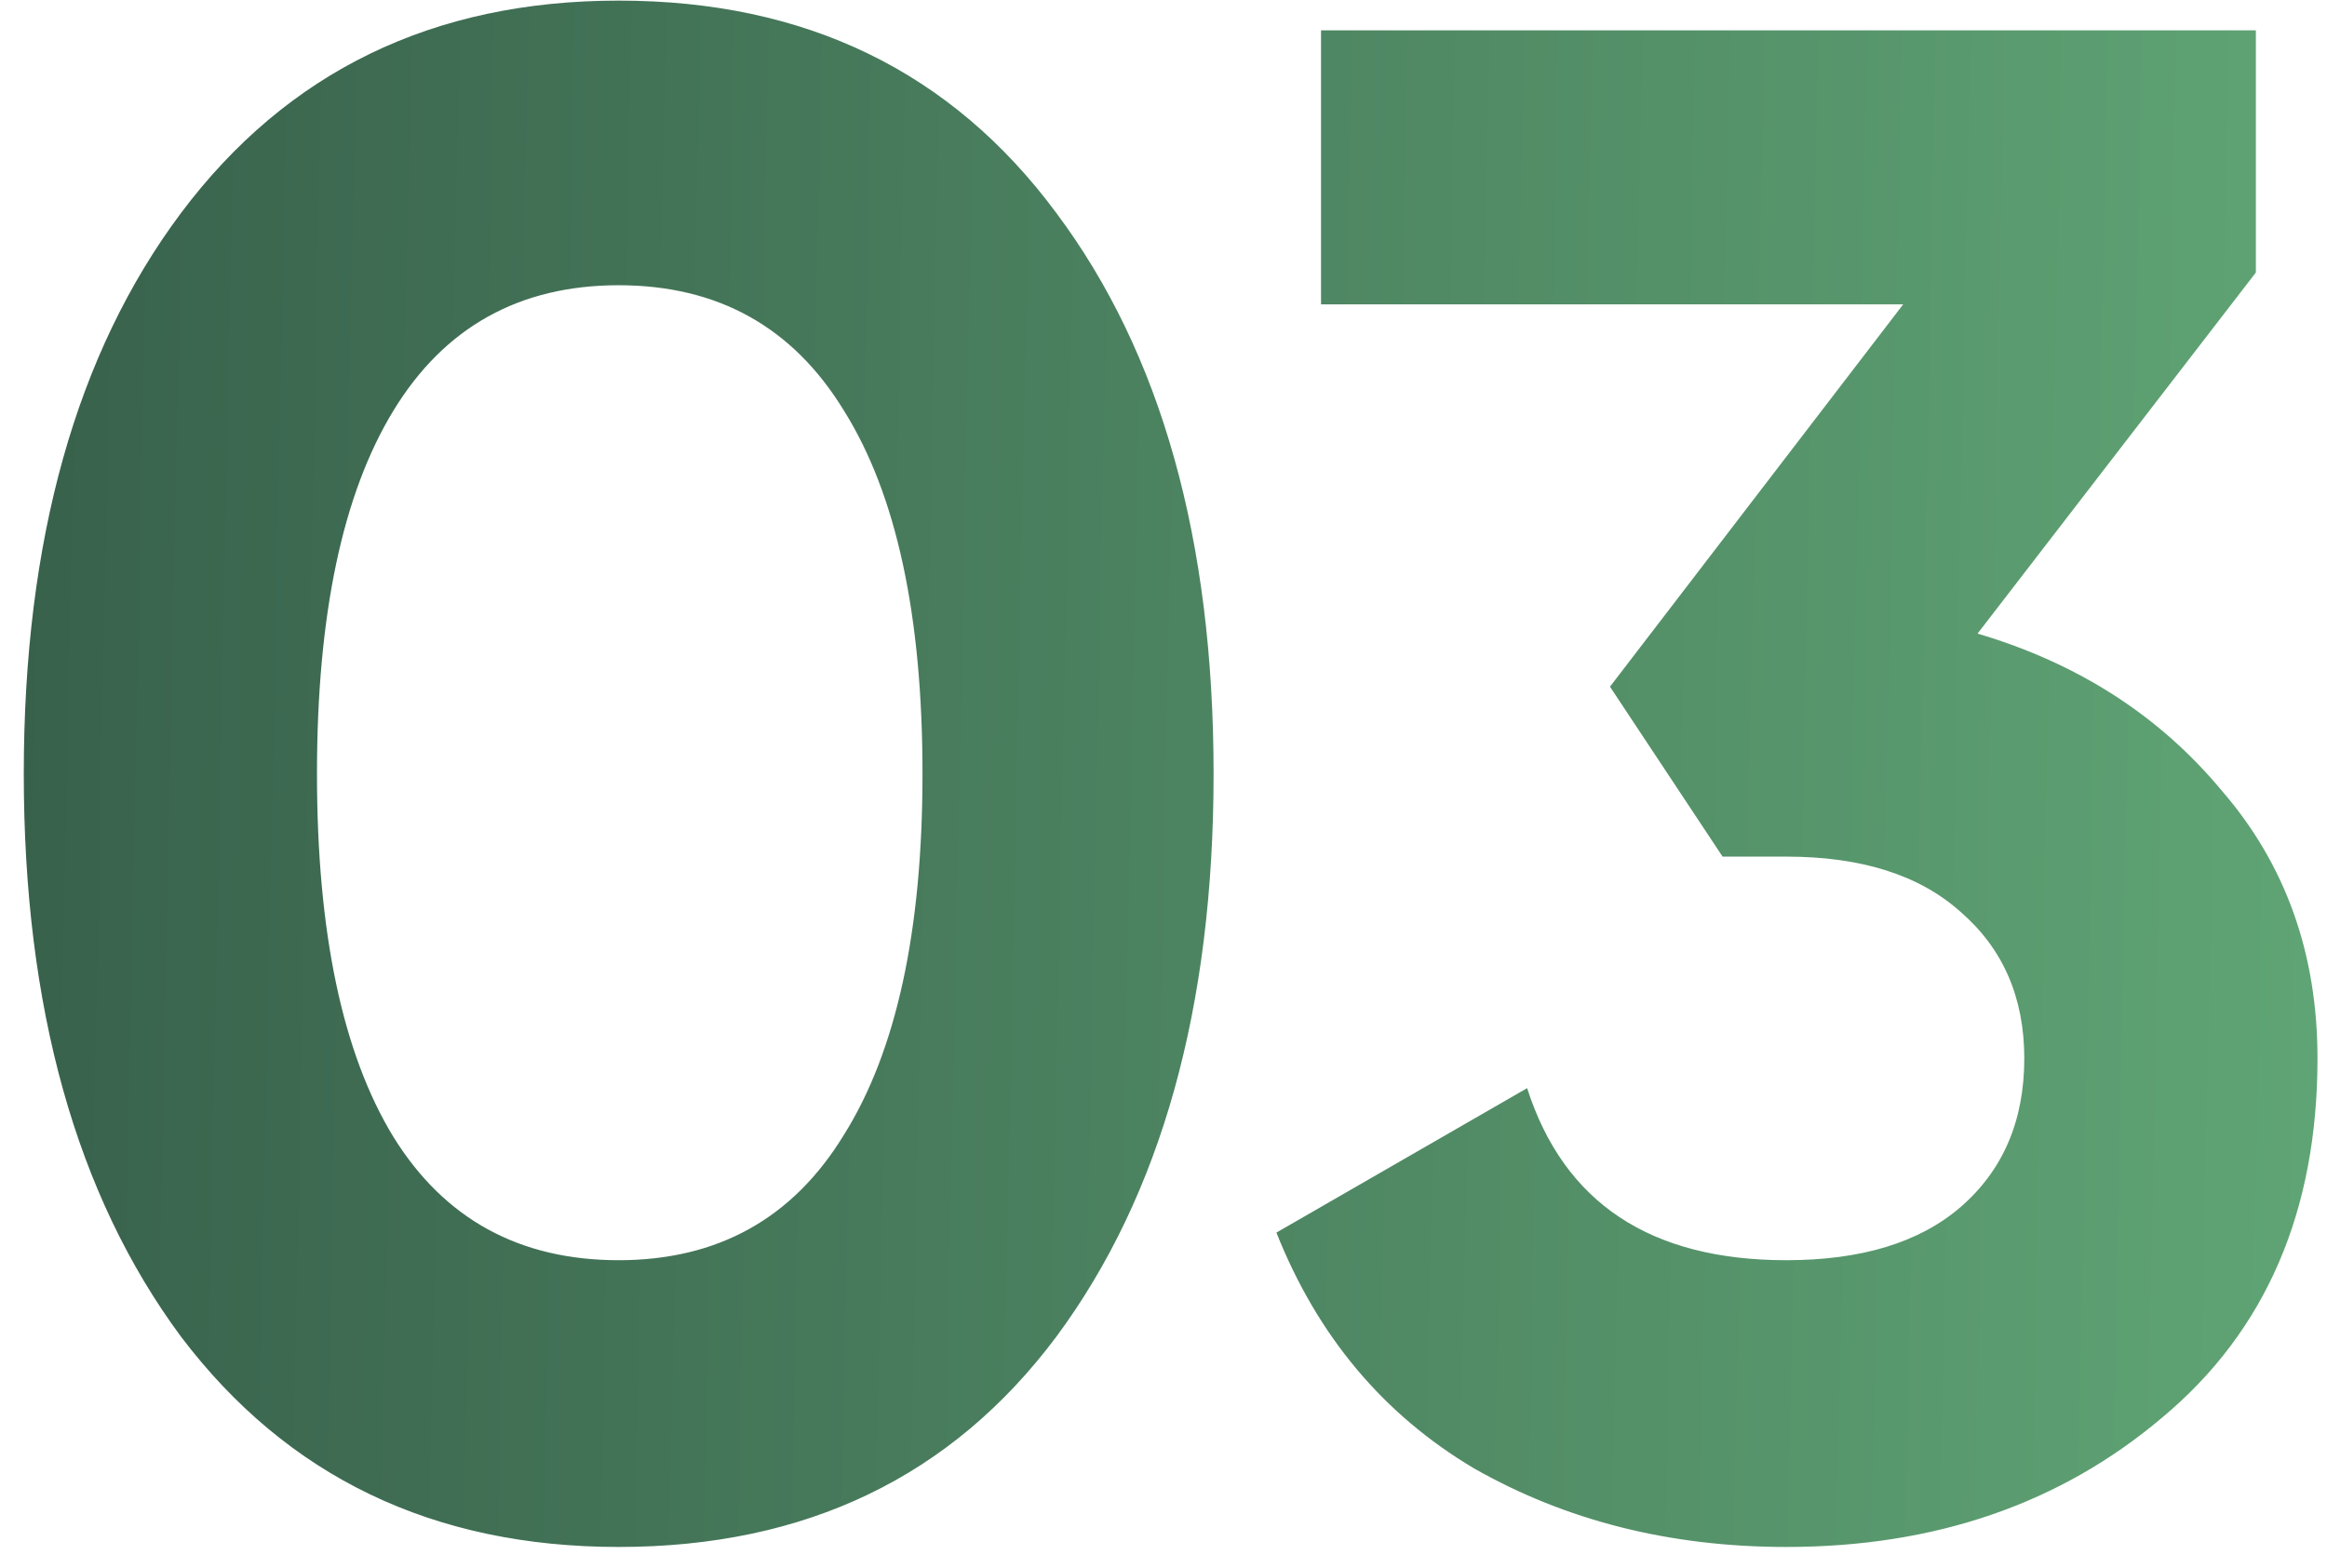 <?xml version="1.0" encoding="UTF-8"?> <svg xmlns="http://www.w3.org/2000/svg" width="46" height="31" viewBox="0 0 46 31" fill="none"> <path d="M12.23 30.588C8.562 30.588 5.678 29.202 3.578 26.43C1.506 23.63 0.47 19.92 0.47 15.3C0.47 10.68 1.506 6.984 3.578 4.212C5.678 1.412 8.562 0.012 12.23 0.012C15.926 0.012 18.81 1.412 20.882 4.212C22.954 6.984 23.99 10.68 23.99 15.3C23.99 19.92 22.954 23.63 20.882 26.43C18.81 29.202 15.926 30.588 12.23 30.588ZM7.778 22.482C8.786 24.106 10.27 24.918 12.23 24.918C14.19 24.918 15.674 24.092 16.682 22.44C17.718 20.788 18.236 18.408 18.236 15.3C18.236 12.164 17.718 9.77 16.682 8.118C15.674 6.466 14.19 5.64 12.23 5.64C10.27 5.64 8.786 6.466 7.778 8.118C6.77 9.77 6.266 12.164 6.266 15.3C6.266 18.436 6.77 20.83 7.778 22.482ZM39.092 12.528C41.08 13.116 42.69 14.152 43.922 15.636C45.182 17.092 45.812 18.856 45.812 20.928C45.812 23.952 44.79 26.318 42.746 28.026C40.73 29.734 38.252 30.588 35.312 30.588C33.016 30.588 30.958 30.07 29.138 29.034C27.346 27.97 26.044 26.416 25.232 24.372L30.188 21.516C30.916 23.784 32.624 24.918 35.312 24.918C36.796 24.918 37.944 24.568 38.756 23.868C39.596 23.14 40.016 22.16 40.016 20.928C40.016 19.724 39.596 18.758 38.756 18.03C37.944 17.302 36.796 16.938 35.312 16.938H34.052L31.826 13.578L37.622 6.018H26.114V0.6H44.594V5.388L39.092 12.528Z" fill="url(#paint0_linear_162_524)"></path> <defs> <linearGradient id="paint0_linear_162_524" x1="0.714" y1="-5.037" x2="48.212" y2="-4.069" gradientUnits="userSpaceOnUse"> <stop stop-color="#38614C"></stop> <stop offset="1" stop-color="#61A776"></stop> </linearGradient> </defs> </svg> 